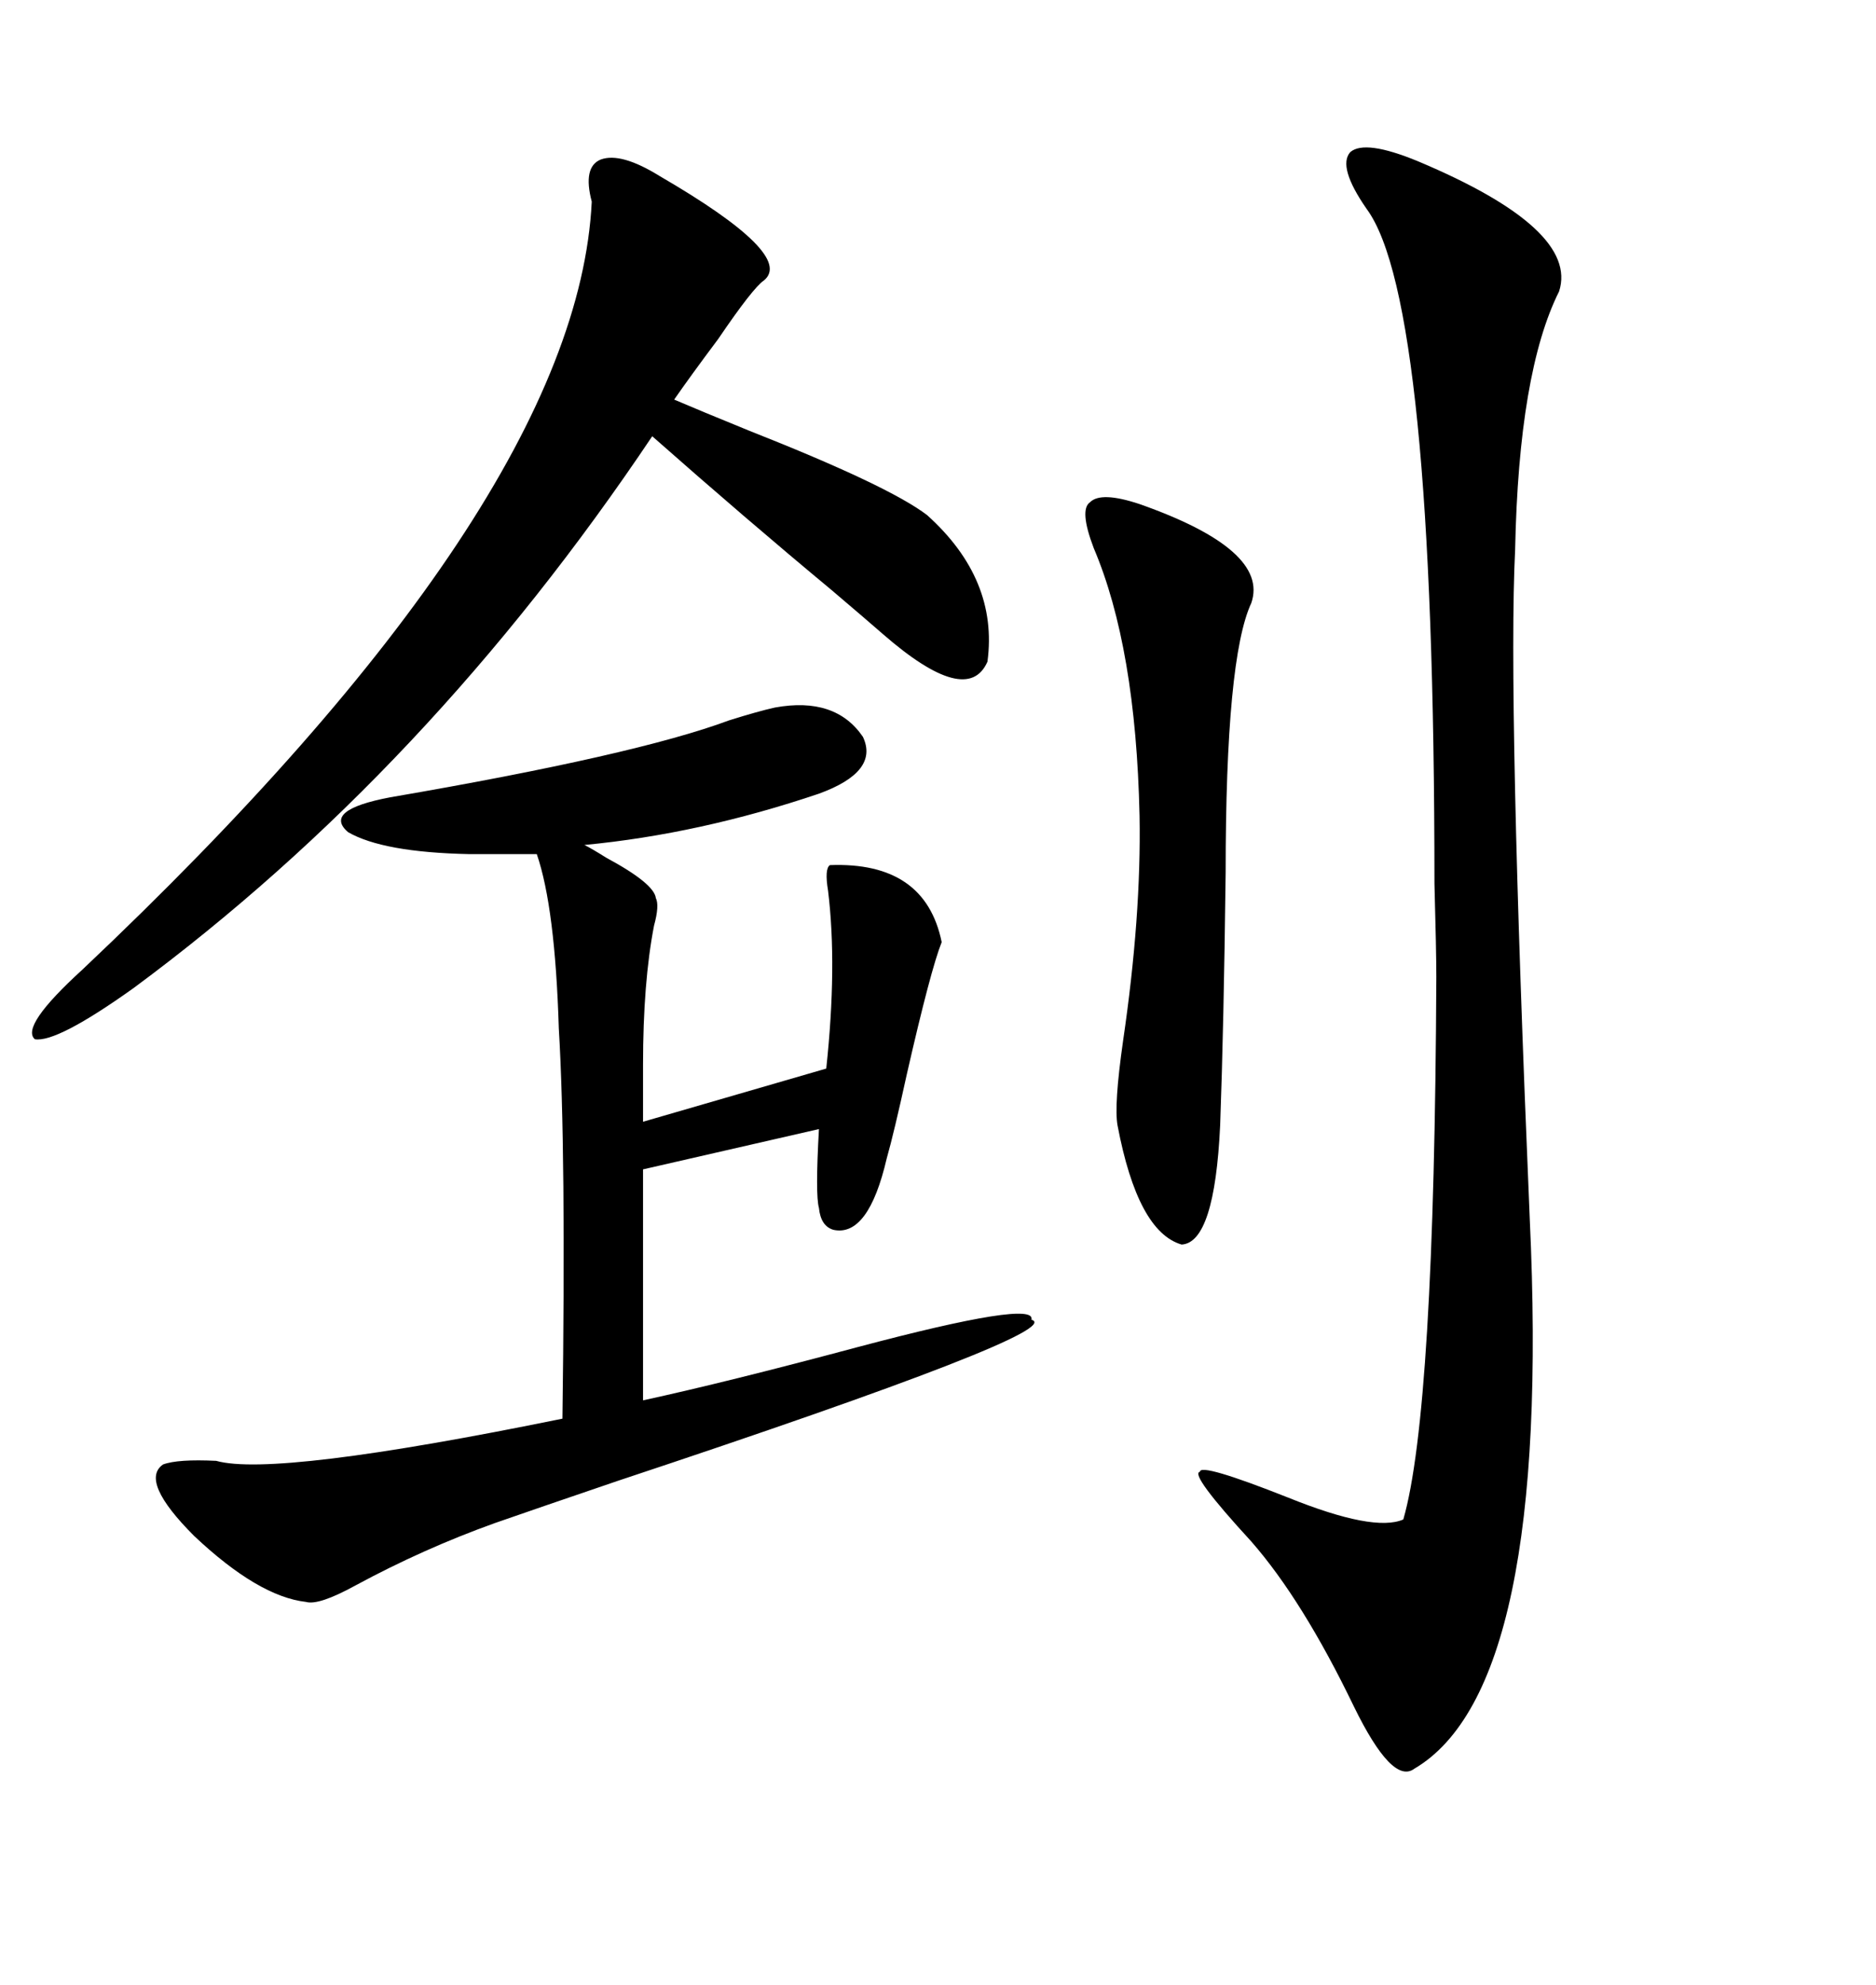<svg xmlns="http://www.w3.org/2000/svg" xmlns:xlink="http://www.w3.org/1999/xlink" width="300" height="317.285"><path d="M26.07 234.08L26.07 234.08Q28.42 233.20 34.57 233.50L34.57 233.50Q43.95 236.13 89.94 226.76L89.94 226.76Q90.53 183.69 89.36 164.36L89.36 164.36Q88.77 145.02 85.84 136.52L85.84 136.52L75 136.52Q61.23 136.23 55.66 133.01L55.66 133.01Q51.56 129.49 62.40 127.44L62.40 127.44Q101.66 120.70 116.60 115.14L116.60 115.14Q121.29 113.67 123.93 113.09L123.93 113.09Q133.59 111.33 137.99 117.77L137.99 117.77Q140.63 123.34 130.96 126.86L130.96 126.86Q111.91 133.30 93.46 135.06L93.46 135.06Q94.63 135.64 96.97 137.11L96.97 137.11Q104.59 141.21 104.88 143.55L104.88 143.55Q105.47 144.73 104.59 147.95L104.59 147.95Q102.83 157.03 102.83 170.21L102.83 170.21L102.83 179.30L132.13 170.80Q133.89 154.39 132.42 142.38L132.42 142.38Q131.84 138.87 132.71 138.28L132.71 138.28Q147.95 137.70 150.59 150.59L150.59 150.59Q148.83 154.98 145.02 171.68L145.02 171.68Q142.97 181.05 141.80 185.16L141.80 185.16Q138.87 197.75 133.30 196.58L133.30 196.58Q131.25 196.00 130.96 193.07L130.96 193.07Q130.37 191.02 130.96 180.47L130.96 180.47L102.83 186.91L102.83 223.83Q116.31 220.90 137.11 215.33L137.11 215.33Q165.82 207.71 164.94 210.94L164.94 210.94Q171.09 212.70 98.73 236.72L98.73 236.72Q85.84 241.11 79.10 243.46L79.10 243.46Q67.68 247.56 56.84 253.42L56.84 253.42Q50.98 256.64 48.93 256.05L48.93 256.05Q41.31 255.18 31.05 245.51L31.05 245.51Q22.27 236.72 26.07 234.08ZM226.76 25.78L226.76 25.78Q252.54 36.62 249.32 46.58L249.32 46.58Q242.87 59.47 242.29 87.89L242.29 87.89Q241.11 111.62 244.63 194.82L244.63 194.82Q248.14 269.82 226.17 282.71L226.17 282.71Q222.66 285.35 216.50 272.75L216.50 272.75Q208.30 255.76 200.10 246.39L200.10 246.39Q190.14 235.55 191.89 235.25L191.89 235.25Q191.89 233.79 205.96 239.36L205.96 239.36Q219.73 244.92 224.41 242.87L224.41 242.87Q229.39 225.59 229.69 156.15L229.69 156.15Q229.69 152.05 229.39 141.21L229.39 141.21Q229.39 48.05 218.55 33.40L218.55 33.40Q213.87 26.66 215.92 24.32L215.92 24.32Q218.26 22.27 226.76 25.78ZM105.47 28.13L105.47 28.13Q127.15 40.72 122.17 44.82L122.17 44.82Q120.41 46.00 114.84 54.20L114.84 54.20Q110.45 60.06 107.81 63.87L107.81 63.87Q111.91 65.63 119.82 68.85L119.82 68.85Q142.09 77.64 148.24 82.32L148.24 82.32Q159.67 92.58 157.91 105.76L157.91 105.76Q154.69 113.09 141.21 101.37L141.21 101.37Q138.87 99.32 133.01 94.34L133.01 94.34Q119.24 82.91 104.30 69.73L104.30 69.73Q68.55 123.05 21.39 157.91L21.39 157.91Q9.08 166.70 5.57 166.11L5.57 166.11Q3.22 164.06 13.18 154.98L13.18 154.98Q92.29 80.27 94.63 32.23L94.63 32.23Q93.16 26.66 96.09 25.49L96.09 25.49Q99.32 24.32 105.47 28.13ZM182.23 80.57L182.23 80.57Q203.03 87.89 200.10 96.39L200.10 96.39Q196.00 105.18 196.00 139.45L196.00 139.45Q195.70 164.06 195.12 179.88L195.12 179.88Q194.24 198.63 188.96 198.93L188.96 198.93Q181.93 196.88 178.71 179.88L178.71 179.88Q178.13 176.66 179.59 166.41L179.59 166.41Q182.52 146.48 182.23 130.37L182.23 130.37Q181.64 103.42 174.90 87.60L174.90 87.60Q172.56 81.45 174.32 80.27L174.32 80.27Q176.07 78.52 182.23 80.57Z"/></svg>